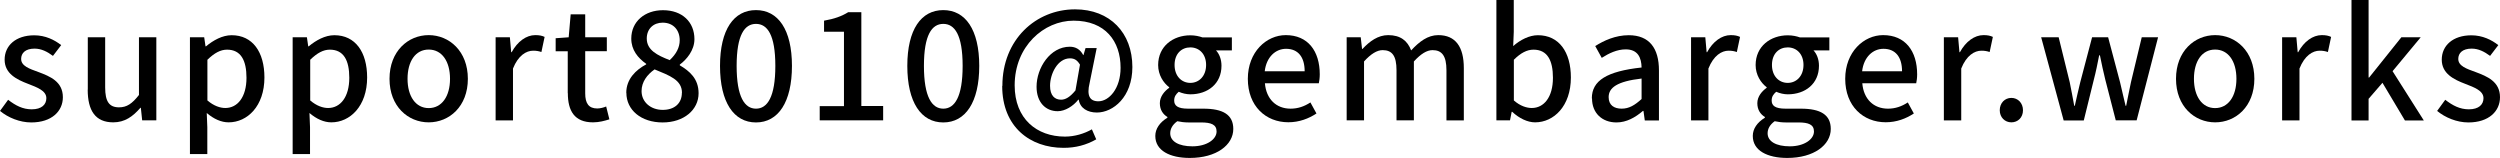 <?xml version="1.0" encoding="UTF-8"?> <svg xmlns="http://www.w3.org/2000/svg" version="1.1" viewBox="0 0 264.82 16.71"><g><g id="_レイヤー_1" data-name="レイヤー_1"><g><path d="M0,11.75l.86-1.18c.79.61,1.55,1.01,2.5,1.01,1.06,0,1.55-.51,1.55-1.18,0-.8-.99-1.15-1.94-1.52-1.18-.45-2.48-1.07-2.48-2.56s1.18-2.58,3.14-2.58c1.17,0,2.14.48,2.85,1.04l-.87,1.14c-.61-.45-1.23-.77-1.95-.77-.98,0-1.42.48-1.42,1.09,0,.75.86,1.04,1.83,1.39,1.23.46,2.59,1.01,2.59,2.67,0,1.47-1.17,2.67-3.35,2.67-1.22,0-2.45-.51-3.31-1.22Z"></path><path d="M9.3,9.49V3.95h1.84v5.31c0,1.5.43,2.11,1.47,2.11.82,0,1.38-.38,2.11-1.31V3.95h1.84v8.8h-1.5l-.14-1.33h-.05c-.8.93-1.66,1.54-2.87,1.54-1.89,0-2.71-1.23-2.71-3.47Z"></path><path d="M20.13,3.95h1.5l.14.96h.05c.77-.64,1.73-1.18,2.72-1.18,2.22,0,3.47,1.78,3.47,4.48,0,3.03-1.81,4.75-3.79,4.75-.78,0-1.57-.35-2.32-.99l.06,1.5v2.85h-1.84V3.95ZM26.11,8.24c0-1.84-.59-2.98-2.06-2.98-.69,0-1.34.35-2.08,1.07v4.31c.69.59,1.36.8,1.9.8,1.28,0,2.24-1.14,2.24-3.2Z"></path><path d="M31.01,3.95h1.5l.14.96h.05c.77-.64,1.73-1.18,2.72-1.18,2.22,0,3.47,1.78,3.47,4.48,0,3.03-1.81,4.75-3.79,4.75-.78,0-1.57-.35-2.32-.99l.06,1.5v2.85h-1.84V3.95ZM37,8.24c0-1.84-.59-2.98-2.06-2.98-.69,0-1.34.35-2.08,1.07v4.31c.69.59,1.36.8,1.9.8,1.28,0,2.24-1.14,2.24-3.2Z"></path><path d="M41.26,8.35c0-2.93,1.97-4.63,4.15-4.63s4.15,1.7,4.15,4.63-1.97,4.61-4.15,4.61-4.15-1.68-4.15-4.61ZM47.67,8.35c0-1.86-.86-3.1-2.26-3.1s-2.24,1.25-2.24,3.1.86,3.1,2.24,3.1,2.26-1.23,2.26-3.1Z"></path><path d="M52.51,3.95h1.5l.14,1.58h.05c.62-1.14,1.55-1.81,2.5-1.81.43,0,.72.06.99.19l-.34,1.6c-.3-.1-.53-.14-.88-.14-.72,0-1.58.5-2.13,1.89v5.49h-1.84V3.95Z"></path><path d="M60.14,9.88v-4.45h-1.28v-1.38l1.38-.1.21-2.43h1.54v2.43h2.29v1.47h-2.29v4.47c0,1.06.37,1.6,1.28,1.6.3,0,.69-.1.94-.21l.34,1.36c-.5.16-1.09.32-1.73.32-1.98,0-2.67-1.23-2.67-3.09Z"></path><path d="M66.34,9.83c0-1.46,1.02-2.43,2.11-3.01v-.06c-.88-.62-1.58-1.47-1.58-2.67,0-1.82,1.44-3.01,3.36-3.01,2.05,0,3.33,1.26,3.33,3.07,0,1.18-.83,2.16-1.55,2.69v.08c1.04.61,1.99,1.42,1.99,2.96,0,1.74-1.54,3.09-3.81,3.09s-3.84-1.31-3.84-3.14ZM72.24,9.83c0-1.36-1.3-1.82-2.9-2.48-.8.56-1.38,1.34-1.38,2.3,0,1.17.98,1.99,2.24,1.99s2.03-.7,2.03-1.81ZM72,4.26c0-1.06-.66-1.86-1.81-1.86-.96,0-1.68.64-1.68,1.68,0,1.23,1.12,1.78,2.43,2.29.69-.64,1.06-1.34,1.06-2.11Z"></path><path d="M76.27,6.98c0-3.86,1.47-5.91,3.81-5.91s3.81,2.06,3.81,5.91-1.46,5.99-3.81,5.99-3.81-2.13-3.81-5.99ZM82.13,6.98c0-3.3-.85-4.45-2.05-4.45s-2.05,1.15-2.05,4.45.85,4.53,2.05,4.53,2.05-1.23,2.05-4.53Z"></path><path d="M86.82,11.24h2.58V3.36h-2.11v-1.17c1.1-.19,1.89-.48,2.56-.9h1.39v9.94h2.31v1.52h-6.72v-1.52Z"></path><path d="M96.11,6.98c0-3.86,1.47-5.91,3.81-5.91s3.81,2.06,3.81,5.91-1.46,5.99-3.81,5.99-3.81-2.13-3.81-5.99ZM101.97,6.98c0-3.3-.85-4.45-2.05-4.45s-2.05,1.15-2.05,4.45.85,4.53,2.05,4.53,2.05-1.23,2.05-4.53Z"></path><path d="M106.18,9.09c0-4.9,3.55-8.1,7.7-8.1,3.71,0,6.07,2.5,6.07,6.11,0,3.19-2.05,4.82-3.76,4.82-.99,0-1.78-.46-1.92-1.36h-.05c-.54.69-1.41,1.22-2.18,1.22-1.28,0-2.24-.94-2.24-2.59,0-2,1.44-4.24,3.52-4.24.61,0,1.1.27,1.42.88h.03l.22-.74h1.18l-.75,3.7c-.32,1.33,0,1.94.93,1.94,1.12,0,2.35-1.34,2.35-3.55,0-2.82-1.62-4.99-4.98-4.99-3.15,0-6.24,2.71-6.24,6.85,0,3.54,2.34,5.43,5.33,5.43,1.04,0,2.06-.32,2.85-.77l.46,1.06c-1.07.61-2.19.9-3.46.9-3.55,0-6.5-2.22-6.5-6.55ZM113.92,9.59l.48-2.74c-.29-.48-.59-.67-1.06-.67-1.3,0-2.11,1.63-2.11,2.91,0,1.04.5,1.47,1.17,1.47.46,0,.94-.27,1.52-.98Z"></path><path d="M122.38,14.39c0-.74.46-1.42,1.28-1.92v-.08c-.45-.27-.8-.74-.8-1.46s.5-1.28.99-1.63v-.06c-.61-.46-1.17-1.3-1.17-2.35,0-1.99,1.58-3.15,3.41-3.15.5,0,.94.1,1.28.22h3.12v1.38h-1.68c.34.35.58.94.58,1.62,0,1.92-1.46,3.03-3.3,3.03-.4,0-.85-.1-1.23-.27-.29.26-.48.5-.48.93,0,.53.35.86,1.47.86h1.62c2.08,0,3.17.64,3.17,2.15,0,1.7-1.79,3.07-4.61,3.07-2.11,0-3.65-.78-3.65-2.32ZM128.87,13.93c0-.74-.58-.96-1.65-.96h-1.33c-.42,0-.82-.05-1.18-.13-.53.38-.75.83-.75,1.28,0,.86.9,1.38,2.35,1.38,1.54,0,2.56-.75,2.56-1.57ZM127.76,6.88c0-1.17-.74-1.86-1.67-1.86s-1.67.67-1.67,1.86.75,1.9,1.67,1.9,1.67-.72,1.67-1.9Z"></path><path d="M132.18,8.35c0-2.85,1.97-4.63,4.02-4.63,2.34,0,3.6,1.68,3.6,4.16,0,.37-.05.72-.1.94h-5.71c.14,1.68,1.2,2.69,2.72,2.69.78,0,1.46-.24,2.1-.66l.64,1.17c-.82.54-1.82.93-2.98.93-2.38,0-4.29-1.7-4.29-4.61ZM138.2,7.55c0-1.5-.69-2.38-1.97-2.38-1.1,0-2.08.85-2.26,2.38h4.23Z"></path><path d="M142.64,3.95h1.5l.14,1.23h.05c.75-.8,1.63-1.46,2.72-1.46,1.31,0,2.05.61,2.43,1.62.86-.93,1.76-1.62,2.87-1.62,1.84,0,2.71,1.25,2.71,3.49v5.54h-1.84v-5.31c0-1.52-.48-2.13-1.47-2.13-.61,0-1.25.4-1.98,1.2v6.24h-1.84v-5.31c0-1.52-.46-2.13-1.47-2.13-.59,0-1.25.4-1.97,1.2v6.24h-1.84V3.95Z"></path><path d="M160.18,11.84h-.05l-.18.91h-1.44V0h1.84v3.38l-.06,1.5c.75-.66,1.7-1.15,2.62-1.15,2.23,0,3.49,1.78,3.49,4.48,0,3.03-1.81,4.75-3.79,4.75-.8,0-1.68-.42-2.43-1.12ZM164.5,8.24c0-1.84-.59-2.98-2.06-2.98-.69,0-1.36.35-2.08,1.07v4.31c.67.59,1.36.8,1.9.8,1.28,0,2.24-1.14,2.24-3.2Z"></path><path d="M168.62,10.42c0-1.89,1.6-2.87,5.27-3.27-.02-1.02-.38-1.92-1.68-1.92-.93,0-1.79.42-2.54.9l-.69-1.25c.91-.58,2.14-1.15,3.55-1.15,2.19,0,3.2,1.39,3.2,3.73v5.3h-1.5l-.14-1.01h-.06c-.8.69-1.74,1.22-2.8,1.22-1.52,0-2.59-.99-2.59-2.54ZM173.89,10.48v-2.16c-2.61.3-3.49.98-3.49,1.97,0,.86.59,1.22,1.38,1.22s1.39-.37,2.11-1.02Z"></path><path d="M179.14,3.95h1.5l.14,1.58h.05c.62-1.14,1.55-1.81,2.5-1.81.43,0,.72.06.99.19l-.34,1.6c-.3-.1-.53-.14-.88-.14-.72,0-1.58.5-2.13,1.89v5.49h-1.84V3.95Z"></path><path d="M185.67,14.39c0-.74.46-1.42,1.28-1.92v-.08c-.45-.27-.8-.74-.8-1.46s.5-1.28.99-1.63v-.06c-.61-.46-1.17-1.3-1.17-2.35,0-1.99,1.58-3.15,3.41-3.15.5,0,.94.1,1.28.22h3.12v1.38h-1.68c.34.35.58.94.58,1.62,0,1.92-1.46,3.03-3.3,3.03-.4,0-.85-.1-1.23-.27-.29.26-.48.5-.48.93,0,.53.35.86,1.47.86h1.62c2.08,0,3.17.64,3.17,2.15,0,1.7-1.79,3.07-4.61,3.07-2.11,0-3.65-.78-3.65-2.32ZM192.15,13.93c0-.74-.58-.96-1.65-.96h-1.33c-.42,0-.82-.05-1.18-.13-.53.38-.75.83-.75,1.28,0,.86.9,1.38,2.35,1.38,1.54,0,2.56-.75,2.56-1.57ZM191.04,6.88c0-1.17-.74-1.86-1.67-1.86s-1.67.67-1.67,1.86.75,1.9,1.67,1.9,1.67-.72,1.67-1.9Z"></path><path d="M195.46,8.35c0-2.85,1.97-4.63,4.02-4.63,2.34,0,3.6,1.68,3.6,4.16,0,.37-.05.72-.1.94h-5.71c.14,1.68,1.2,2.69,2.72,2.69.78,0,1.46-.24,2.1-.66l.64,1.17c-.82.54-1.82.93-2.98.93-2.38,0-4.29-1.7-4.29-4.61ZM201.48,7.55c0-1.5-.69-2.38-1.97-2.38-1.1,0-2.08.85-2.26,2.38h4.23Z"></path><path d="M205.92,3.95h1.5l.14,1.58h.05c.62-1.14,1.55-1.81,2.5-1.81.43,0,.72.06.99.19l-.34,1.6c-.3-.1-.53-.14-.88-.14-.72,0-1.58.5-2.13,1.89v5.49h-1.84V3.95Z"></path><path d="M211.83,11.68c0-.77.54-1.31,1.23-1.31s1.23.54,1.23,1.31-.54,1.28-1.23,1.28-1.23-.53-1.23-1.28Z"></path><path d="M216.21,3.95h1.86l1.17,4.75c.18.86.32,1.67.48,2.51h.06c.19-.85.37-1.66.58-2.51l1.25-4.75h1.7l1.26,4.75c.21.86.38,1.67.59,2.51h.06c.18-.85.32-1.65.51-2.51l1.14-4.75h1.73l-2.27,8.8h-2.21l-1.12-4.35c-.21-.83-.37-1.63-.56-2.54h-.08c-.18.91-.34,1.73-.56,2.56l-1.07,4.34h-2.13l-2.38-8.8Z"></path><path d="M230.5,8.35c0-2.93,1.97-4.63,4.15-4.63s4.15,1.7,4.15,4.63-1.97,4.61-4.15,4.61-4.15-1.68-4.15-4.61ZM236.9,8.35c0-1.86-.86-3.1-2.26-3.1s-2.24,1.25-2.24,3.1.86,3.1,2.24,3.1,2.26-1.23,2.26-3.1Z"></path><path d="M241.75,3.95h1.5l.14,1.58h.05c.62-1.14,1.55-1.81,2.5-1.81.43,0,.72.06.99.19l-.34,1.6c-.3-.1-.53-.14-.88-.14-.72,0-1.58.5-2.13,1.89v5.49h-1.84V3.95Z"></path><path d="M249.09,0h1.81v8.21h.06l3.41-4.26h2.05l-2.98,3.59,3.31,5.22h-2l-2.38-3.99-1.47,1.7v2.29h-1.81V0Z"></path><path d="M258.16,11.75l.86-1.18c.79.61,1.55,1.01,2.5,1.01,1.06,0,1.55-.51,1.55-1.18,0-.8-.99-1.15-1.94-1.52-1.18-.45-2.48-1.07-2.48-2.56s1.18-2.58,3.14-2.58c1.17,0,2.14.48,2.85,1.04l-.87,1.14c-.61-.45-1.23-.77-1.95-.77-.98,0-1.42.48-1.42,1.09,0,.75.86,1.04,1.83,1.39,1.23.46,2.59,1.01,2.59,2.67,0,1.47-1.17,2.67-3.35,2.67-1.22,0-2.45-.51-3.31-1.22Z"></path></g></g></g></svg> 